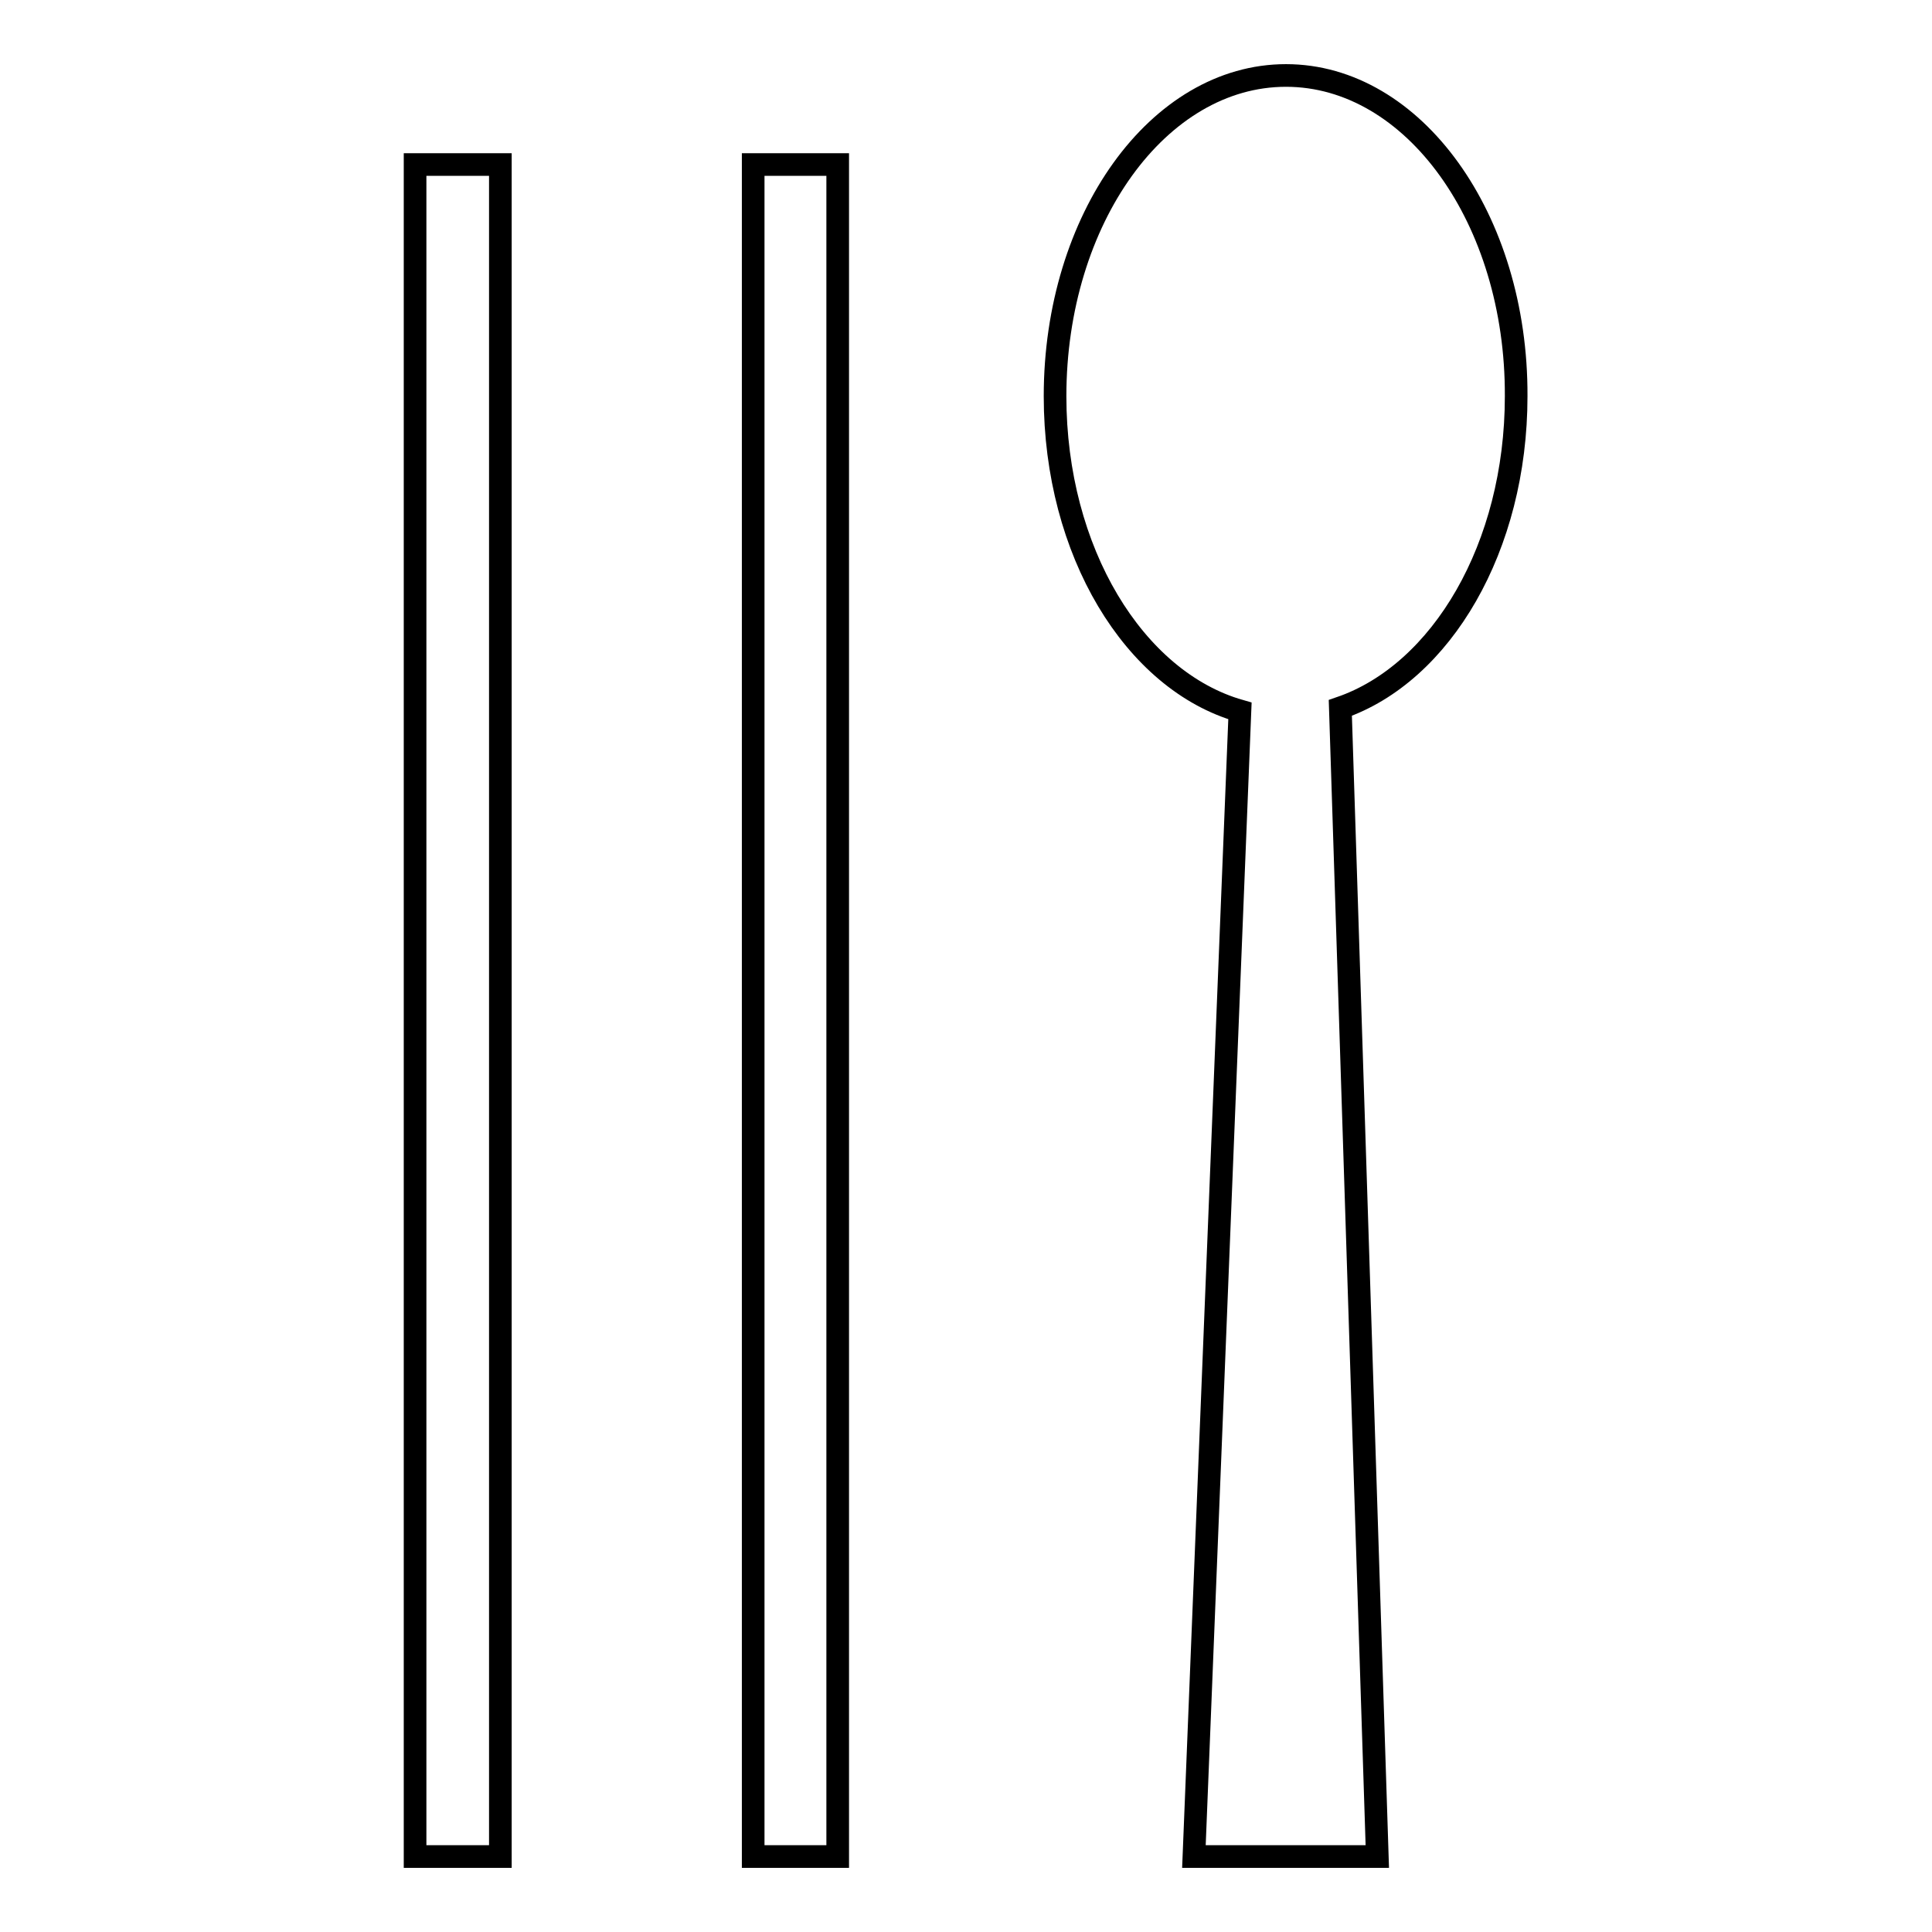 <?xml version="1.0" encoding="utf-8"?>
<!-- Svg Vector Icons : http://www.onlinewebfonts.com/icon -->
<!DOCTYPE svg PUBLIC "-//W3C//DTD SVG 1.1//EN" "http://www.w3.org/Graphics/SVG/1.1/DTD/svg11.dtd">
<svg version="1.1" xmlns="http://www.w3.org/2000/svg" xmlns:xlink="http://www.w3.org/1999/xlink" x="0px" y="0px" viewBox="0 0 256 256" enable-background="new 0 0 256 256" xml:space="preserve">
<g><g><path stroke-width="3" fill-opacity="0" stroke="#000000"  d="M55,246h11.3V21.8H55V246z M170.4,10c-16.9,0-30.6,19-30.6,42.5c0,20.6,10.5,37.7,24.5,41.7L158.2,246h24.3l-4.9-152.2c13.4-4.6,23.3-21.3,23.3-41.3C201,29,187.3,10,170.4,10z M99.8,246H111V21.8H99.8V246z"/></g></g>
</svg>
